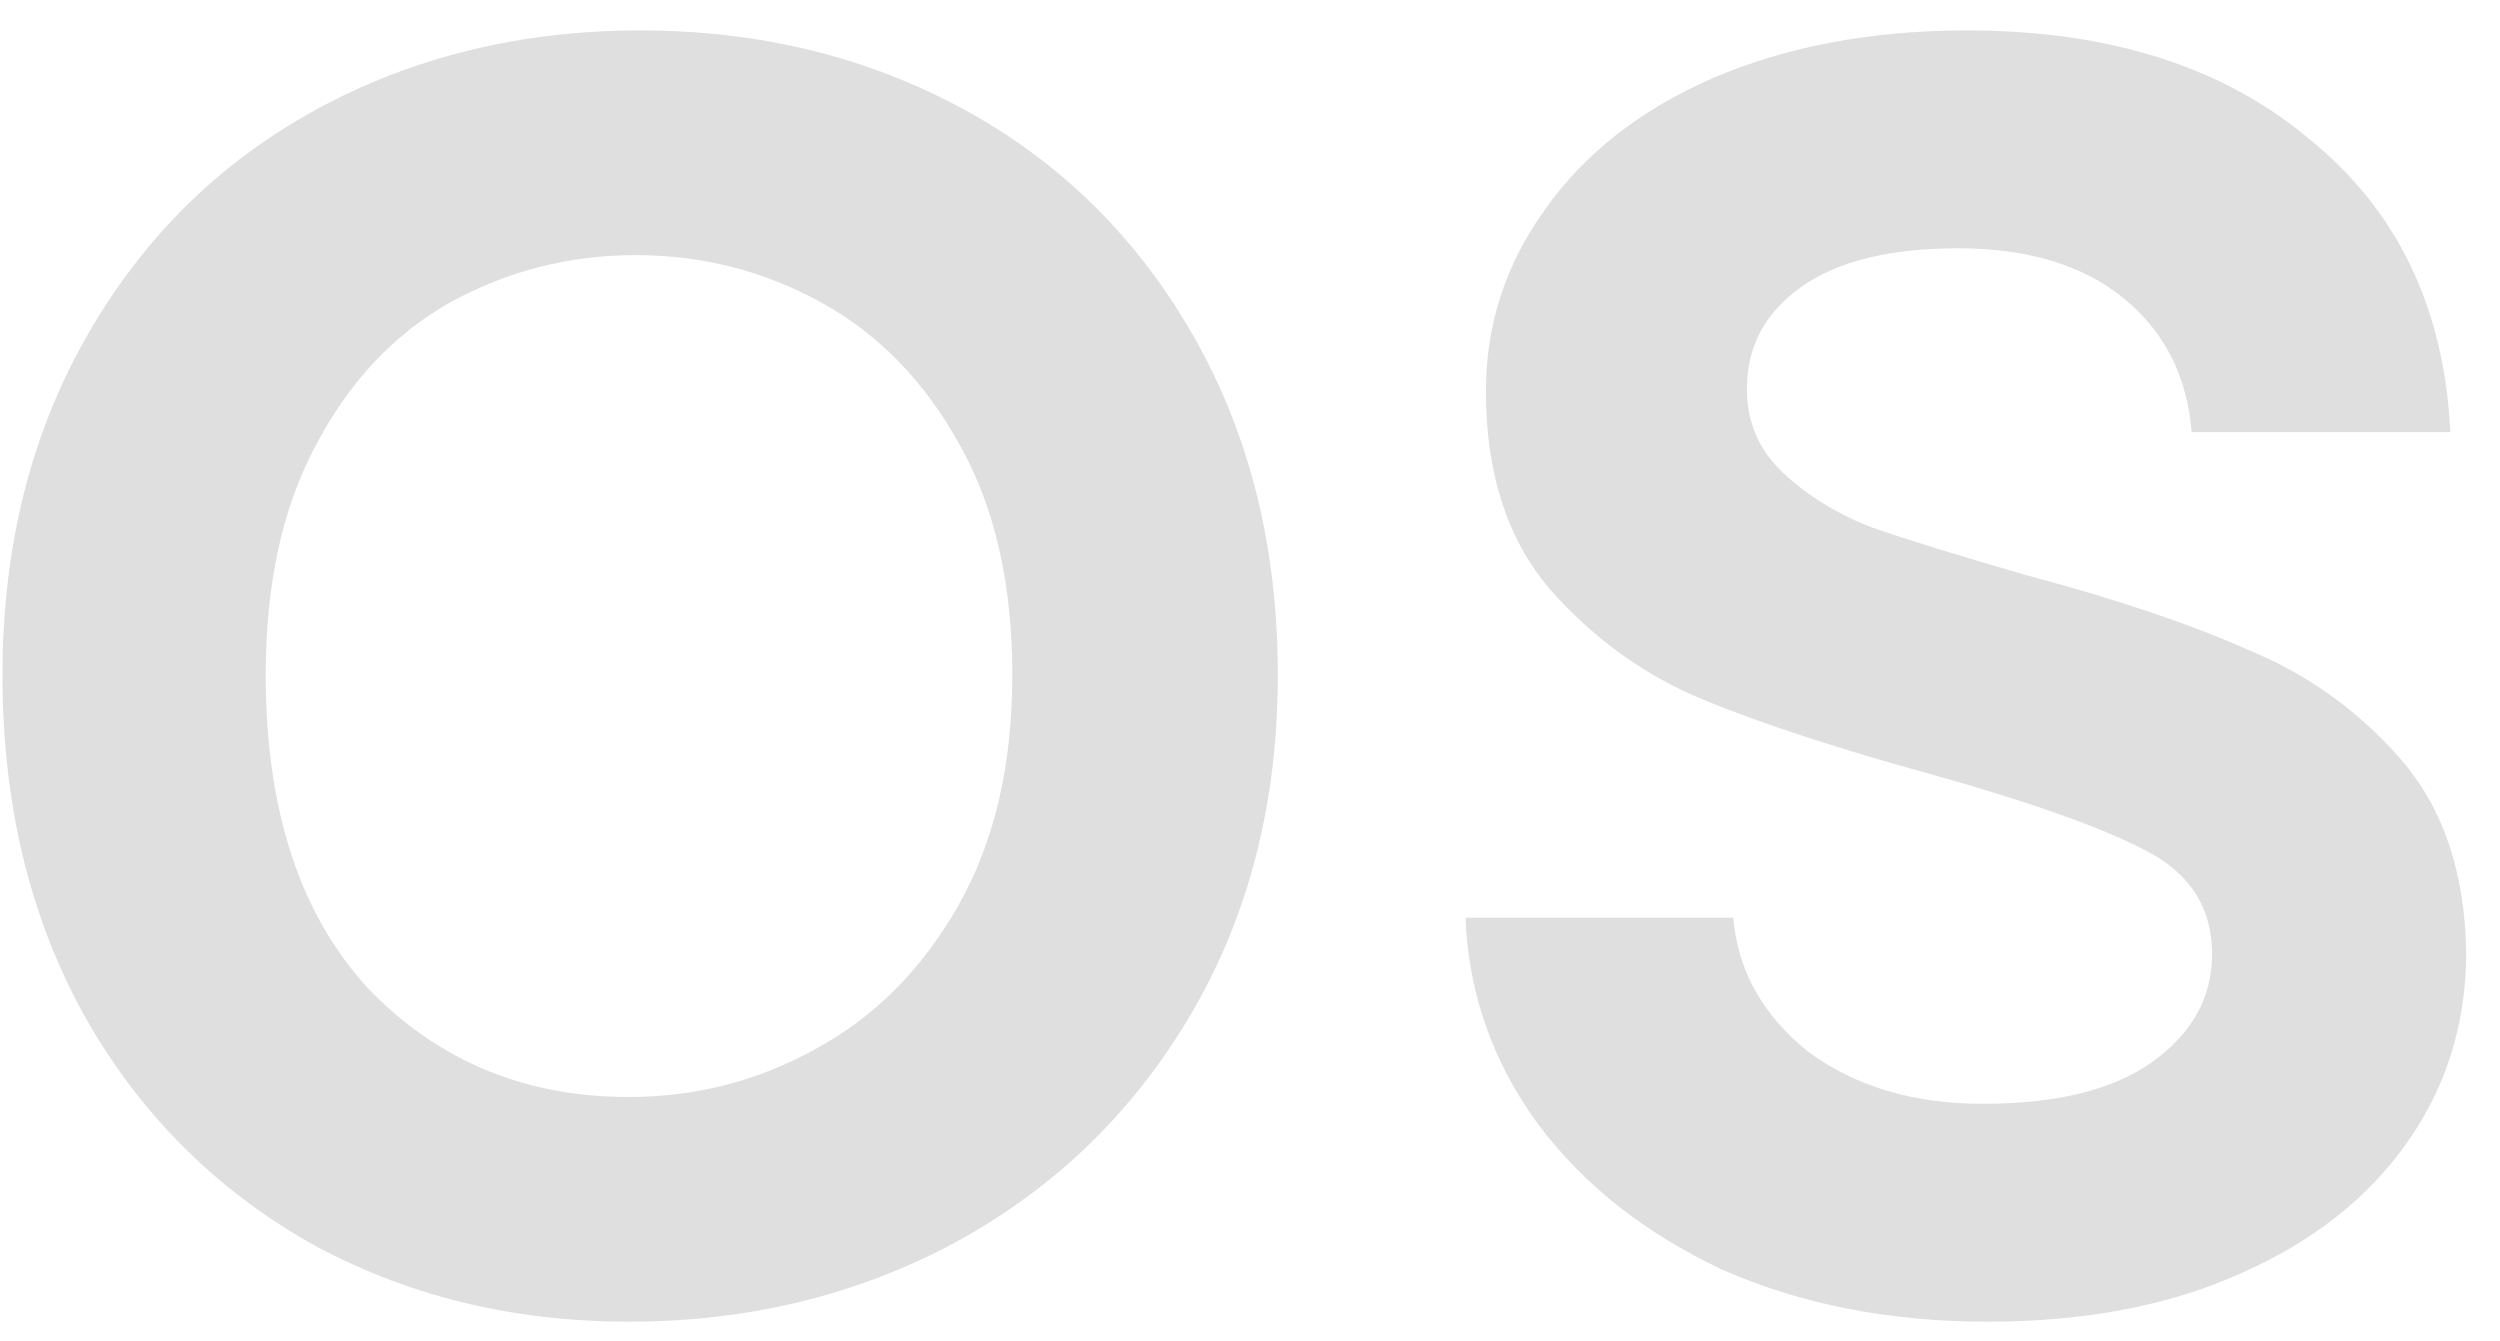 <?xml version="1.0" encoding="UTF-8"?> <svg xmlns="http://www.w3.org/2000/svg" width="69" height="37" viewBox="0 0 69 37" fill="none"> <path d="M54.853 36.478C52.139 36.478 49.696 35.998 47.525 35.038C45.395 34.035 43.704 32.699 42.452 31.029C41.199 29.317 40.531 27.417 40.447 25.329H47.838C47.963 26.791 48.652 28.023 49.905 29.025C51.199 29.985 52.807 30.465 54.728 30.465C56.732 30.465 58.277 30.09 59.362 29.338C60.49 28.544 61.053 27.542 61.053 26.331C61.053 25.037 60.427 24.077 59.175 23.45C57.964 22.824 56.022 22.135 53.35 21.384C50.761 20.674 48.652 19.985 47.024 19.317C45.395 18.648 43.976 17.625 42.765 16.248C41.596 14.87 41.011 13.053 41.011 10.799C41.011 8.961 41.554 7.291 42.639 5.788C43.725 4.243 45.27 3.032 47.274 2.155C49.32 1.278 51.659 0.84 54.289 0.84C58.214 0.84 61.367 1.842 63.747 3.846C66.169 5.809 67.463 8.502 67.63 11.926H60.49C60.365 10.381 59.738 9.149 58.611 8.231C57.483 7.312 55.959 6.853 54.039 6.853C52.16 6.853 50.719 7.208 49.717 7.917C48.715 8.627 48.214 9.567 48.214 10.736C48.214 11.655 48.548 12.427 49.216 13.053C49.884 13.68 50.698 14.181 51.659 14.556C52.619 14.89 54.039 15.329 55.918 15.872C58.423 16.54 60.469 17.229 62.056 17.939C63.684 18.607 65.083 19.609 66.252 20.945C67.421 22.281 68.027 24.056 68.068 26.269C68.068 28.231 67.526 29.985 66.44 31.53C65.354 33.075 63.809 34.286 61.805 35.163C59.843 36.04 57.525 36.478 54.853 36.478Z" fill="#DFDFDF"></path> <path d="M17.355 36.478C14.098 36.478 11.154 35.747 8.524 34.286C5.893 32.783 3.826 30.695 2.323 28.023C0.82 25.308 0.068 22.177 0.068 18.628C0.068 15.12 0.841 12.009 2.386 9.295C3.931 6.581 6.039 4.493 8.712 3.032C11.384 1.571 14.37 0.84 17.668 0.84C20.967 0.84 23.952 1.571 26.625 3.032C29.297 4.493 31.406 6.581 32.951 9.295C34.496 12.009 35.268 15.12 35.268 18.628C35.268 22.135 34.475 25.246 32.888 27.96C31.301 30.674 29.13 32.783 26.374 34.286C23.66 35.747 20.654 36.478 17.355 36.478ZM17.355 30.277C19.192 30.277 20.904 29.839 22.491 28.962C24.119 28.085 25.435 26.77 26.437 25.016C27.439 23.262 27.94 21.133 27.94 18.628C27.94 16.122 27.46 14.014 26.5 12.302C25.539 10.548 24.266 9.233 22.679 8.356C21.092 7.479 19.38 7.041 17.543 7.041C15.706 7.041 13.994 7.479 12.407 8.356C10.862 9.233 9.63 10.548 8.712 12.302C7.793 14.014 7.334 16.122 7.334 18.628C7.334 22.344 8.273 25.225 10.152 27.271C12.073 29.275 14.474 30.277 17.355 30.277Z" fill="#DFDFDF"></path> </svg> 